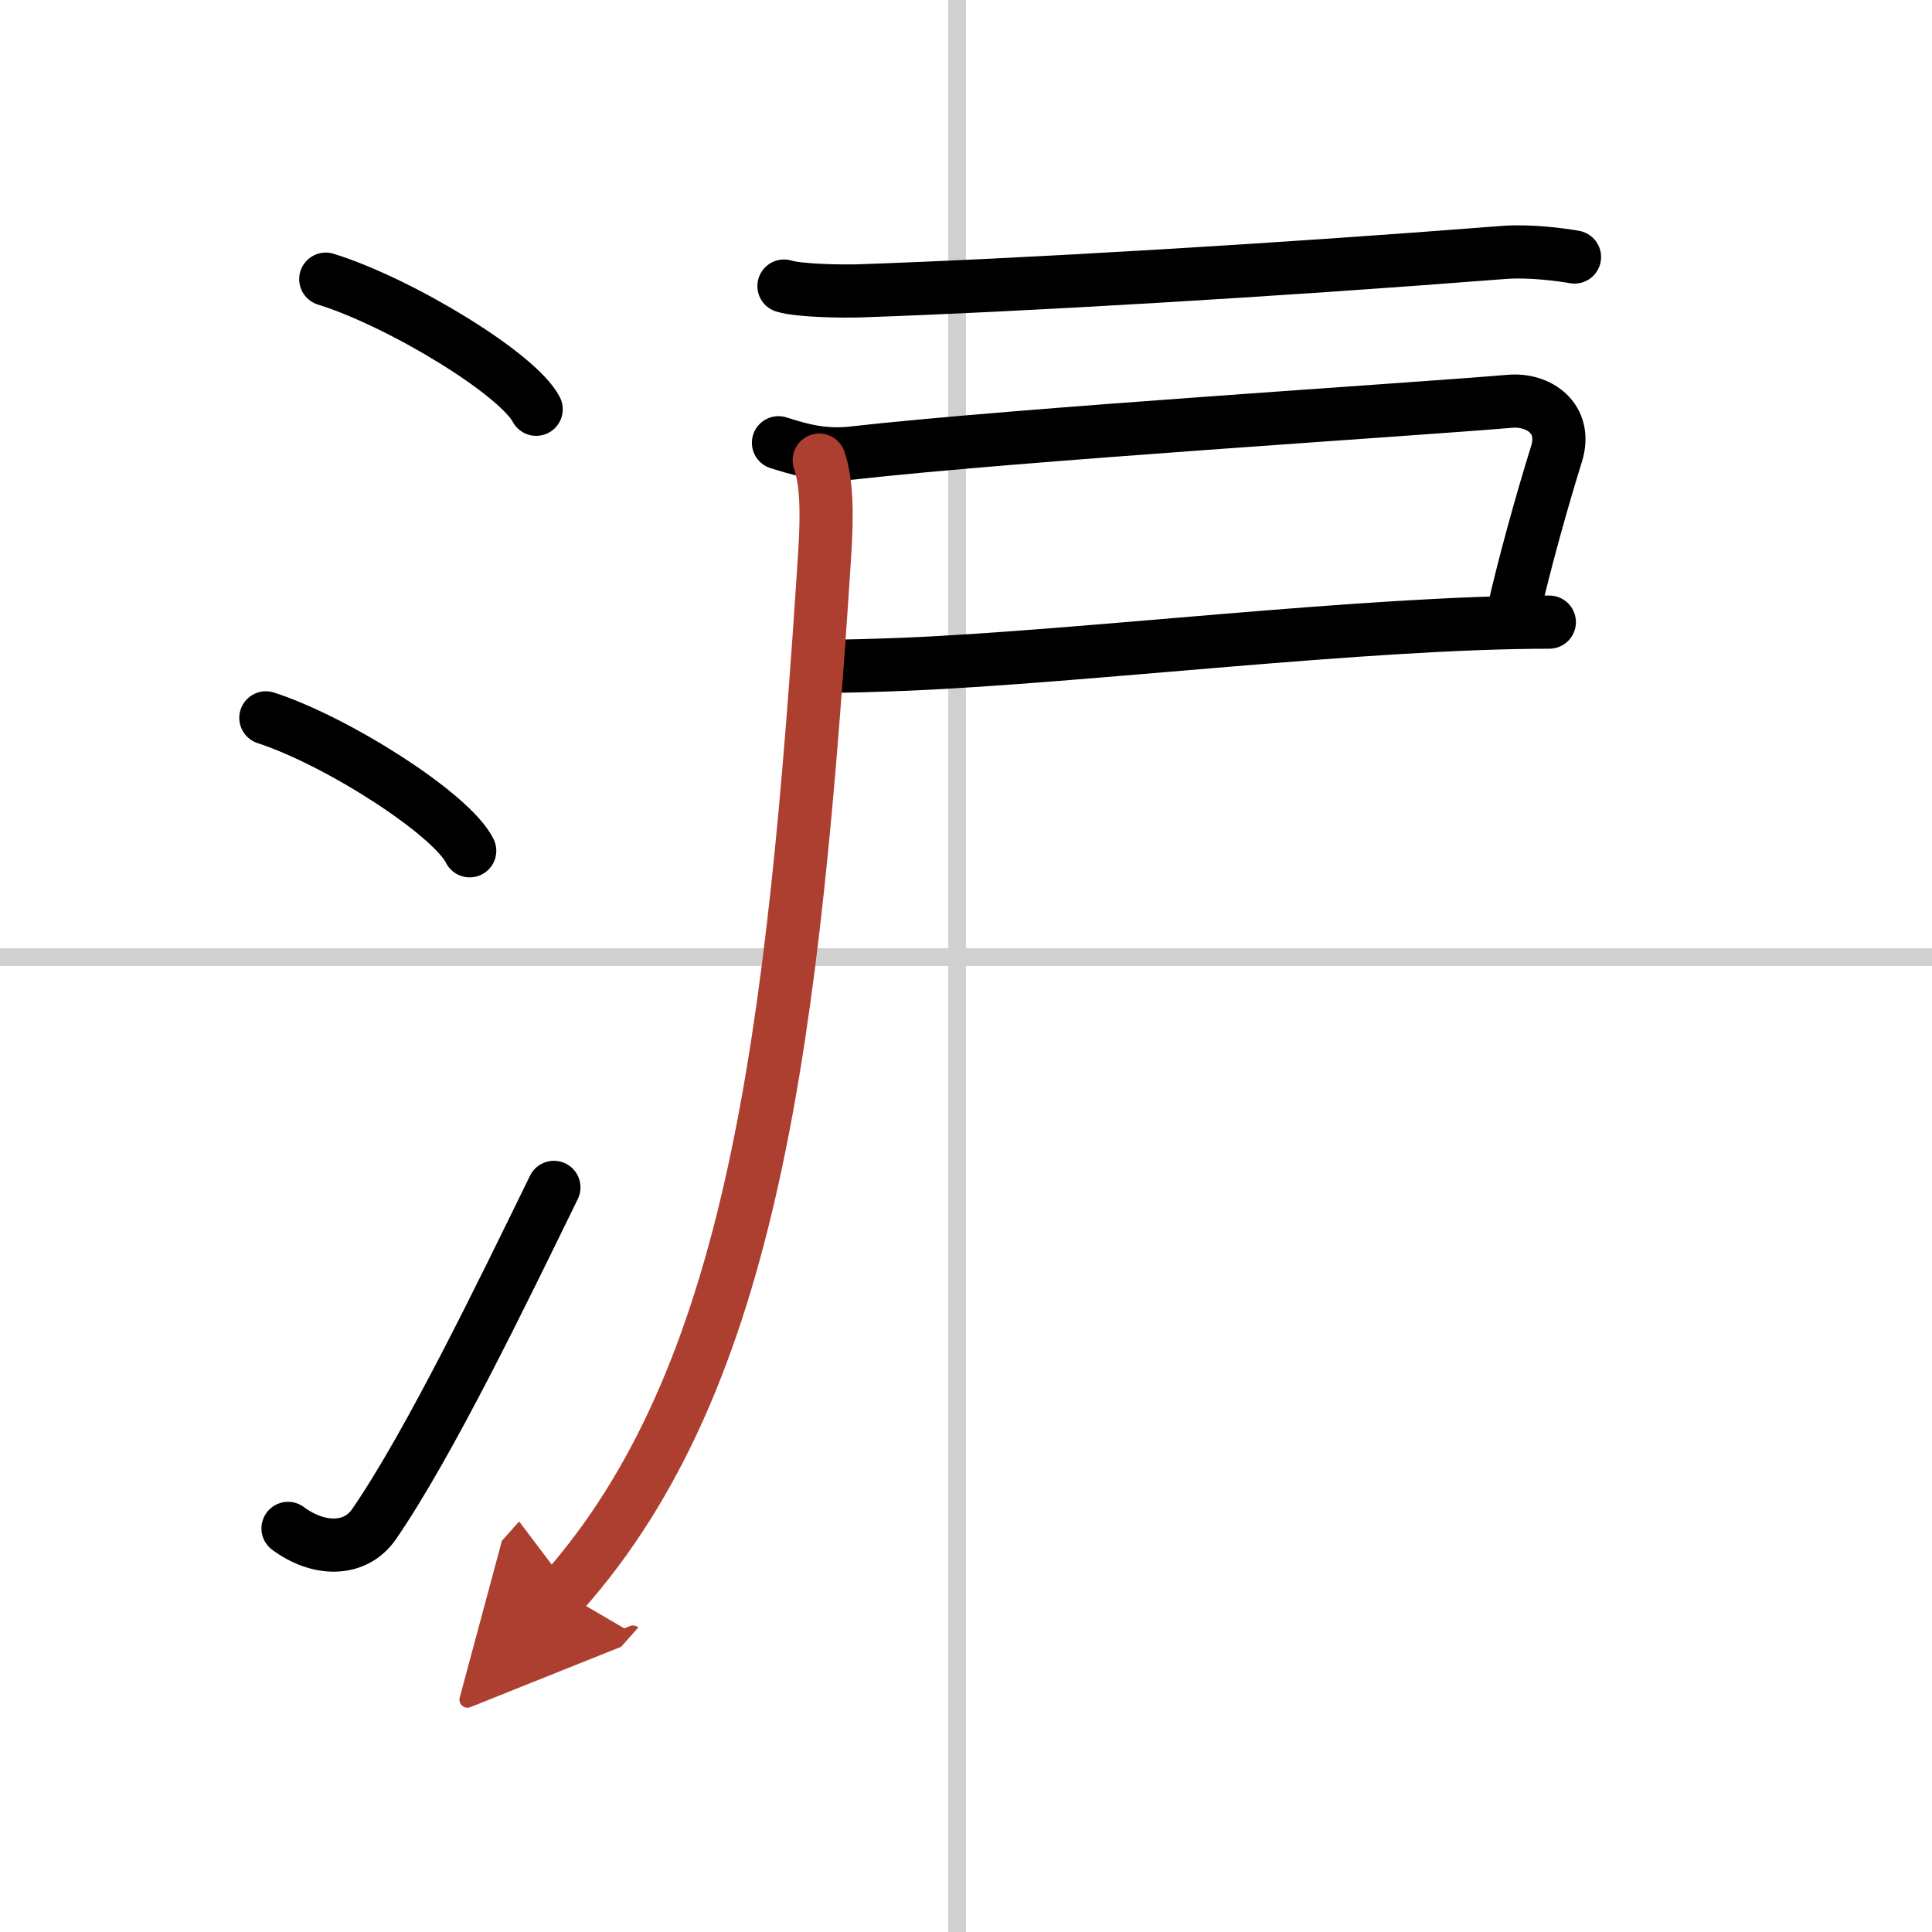 <svg width="400" height="400" viewBox="0 0 109 109" xmlns="http://www.w3.org/2000/svg"><defs><marker id="a" markerWidth="4" orient="auto" refX="1" refY="5" viewBox="0 0 10 10"><polyline points="0 0 10 5 0 10 1 5" fill="#ad3f31" stroke="#ad3f31"/></marker></defs><g fill="none" stroke="#000" stroke-linecap="round" stroke-linejoin="round" stroke-width="3"><rect width="100%" height="100%" fill="#fff" stroke="#fff"/><line x1="54" x2="54" y2="109" stroke="#d0d0d0" stroke-width="1"/><line x2="109" y1="54" y2="54" stroke="#d0d0d0" stroke-width="1"/><path d="m18.38 15.75c4.19 1.3 10.82 5.33 11.87 7.34"/><path d="m15 40.5c4.06 1.32 10.48 5.44 11.5 7.5"/><path d="m16.25 86.23c1.71 1.27 3.78 1.32 4.86-0.25 3.14-4.57 7.29-13.16 10.14-18.99"/><path d="m44.23 16.14c0.87 0.27 3.38 0.3 4.25 0.27 9.03-0.31 23.52-1.16 36.39-2.17 1.44-0.11 3.24 0.13 3.96 0.26"/><path d="m43.92 24.98c0.92 0.28 2.33 0.78 4.15 0.58 9.43-1.06 31.2-2.42 37.12-2.92 1.6-0.14 3.26 0.95 2.62 2.99-0.8 2.56-1.81 6.18-2.42 8.88"/><path d="m46.55 37.59c1.29 0 2.86-0.05 4.65-0.12 10.07-0.43 25.9-2.37 36.21-2.37"/><path d="m46.22 25.96c0.43 1.26 0.45 3.03 0.31 5.26-1.76 27.31-4.03 46.52-14.78 58.62" marker-end="url(#a)" stroke="#ad3f31"/></g></svg>
